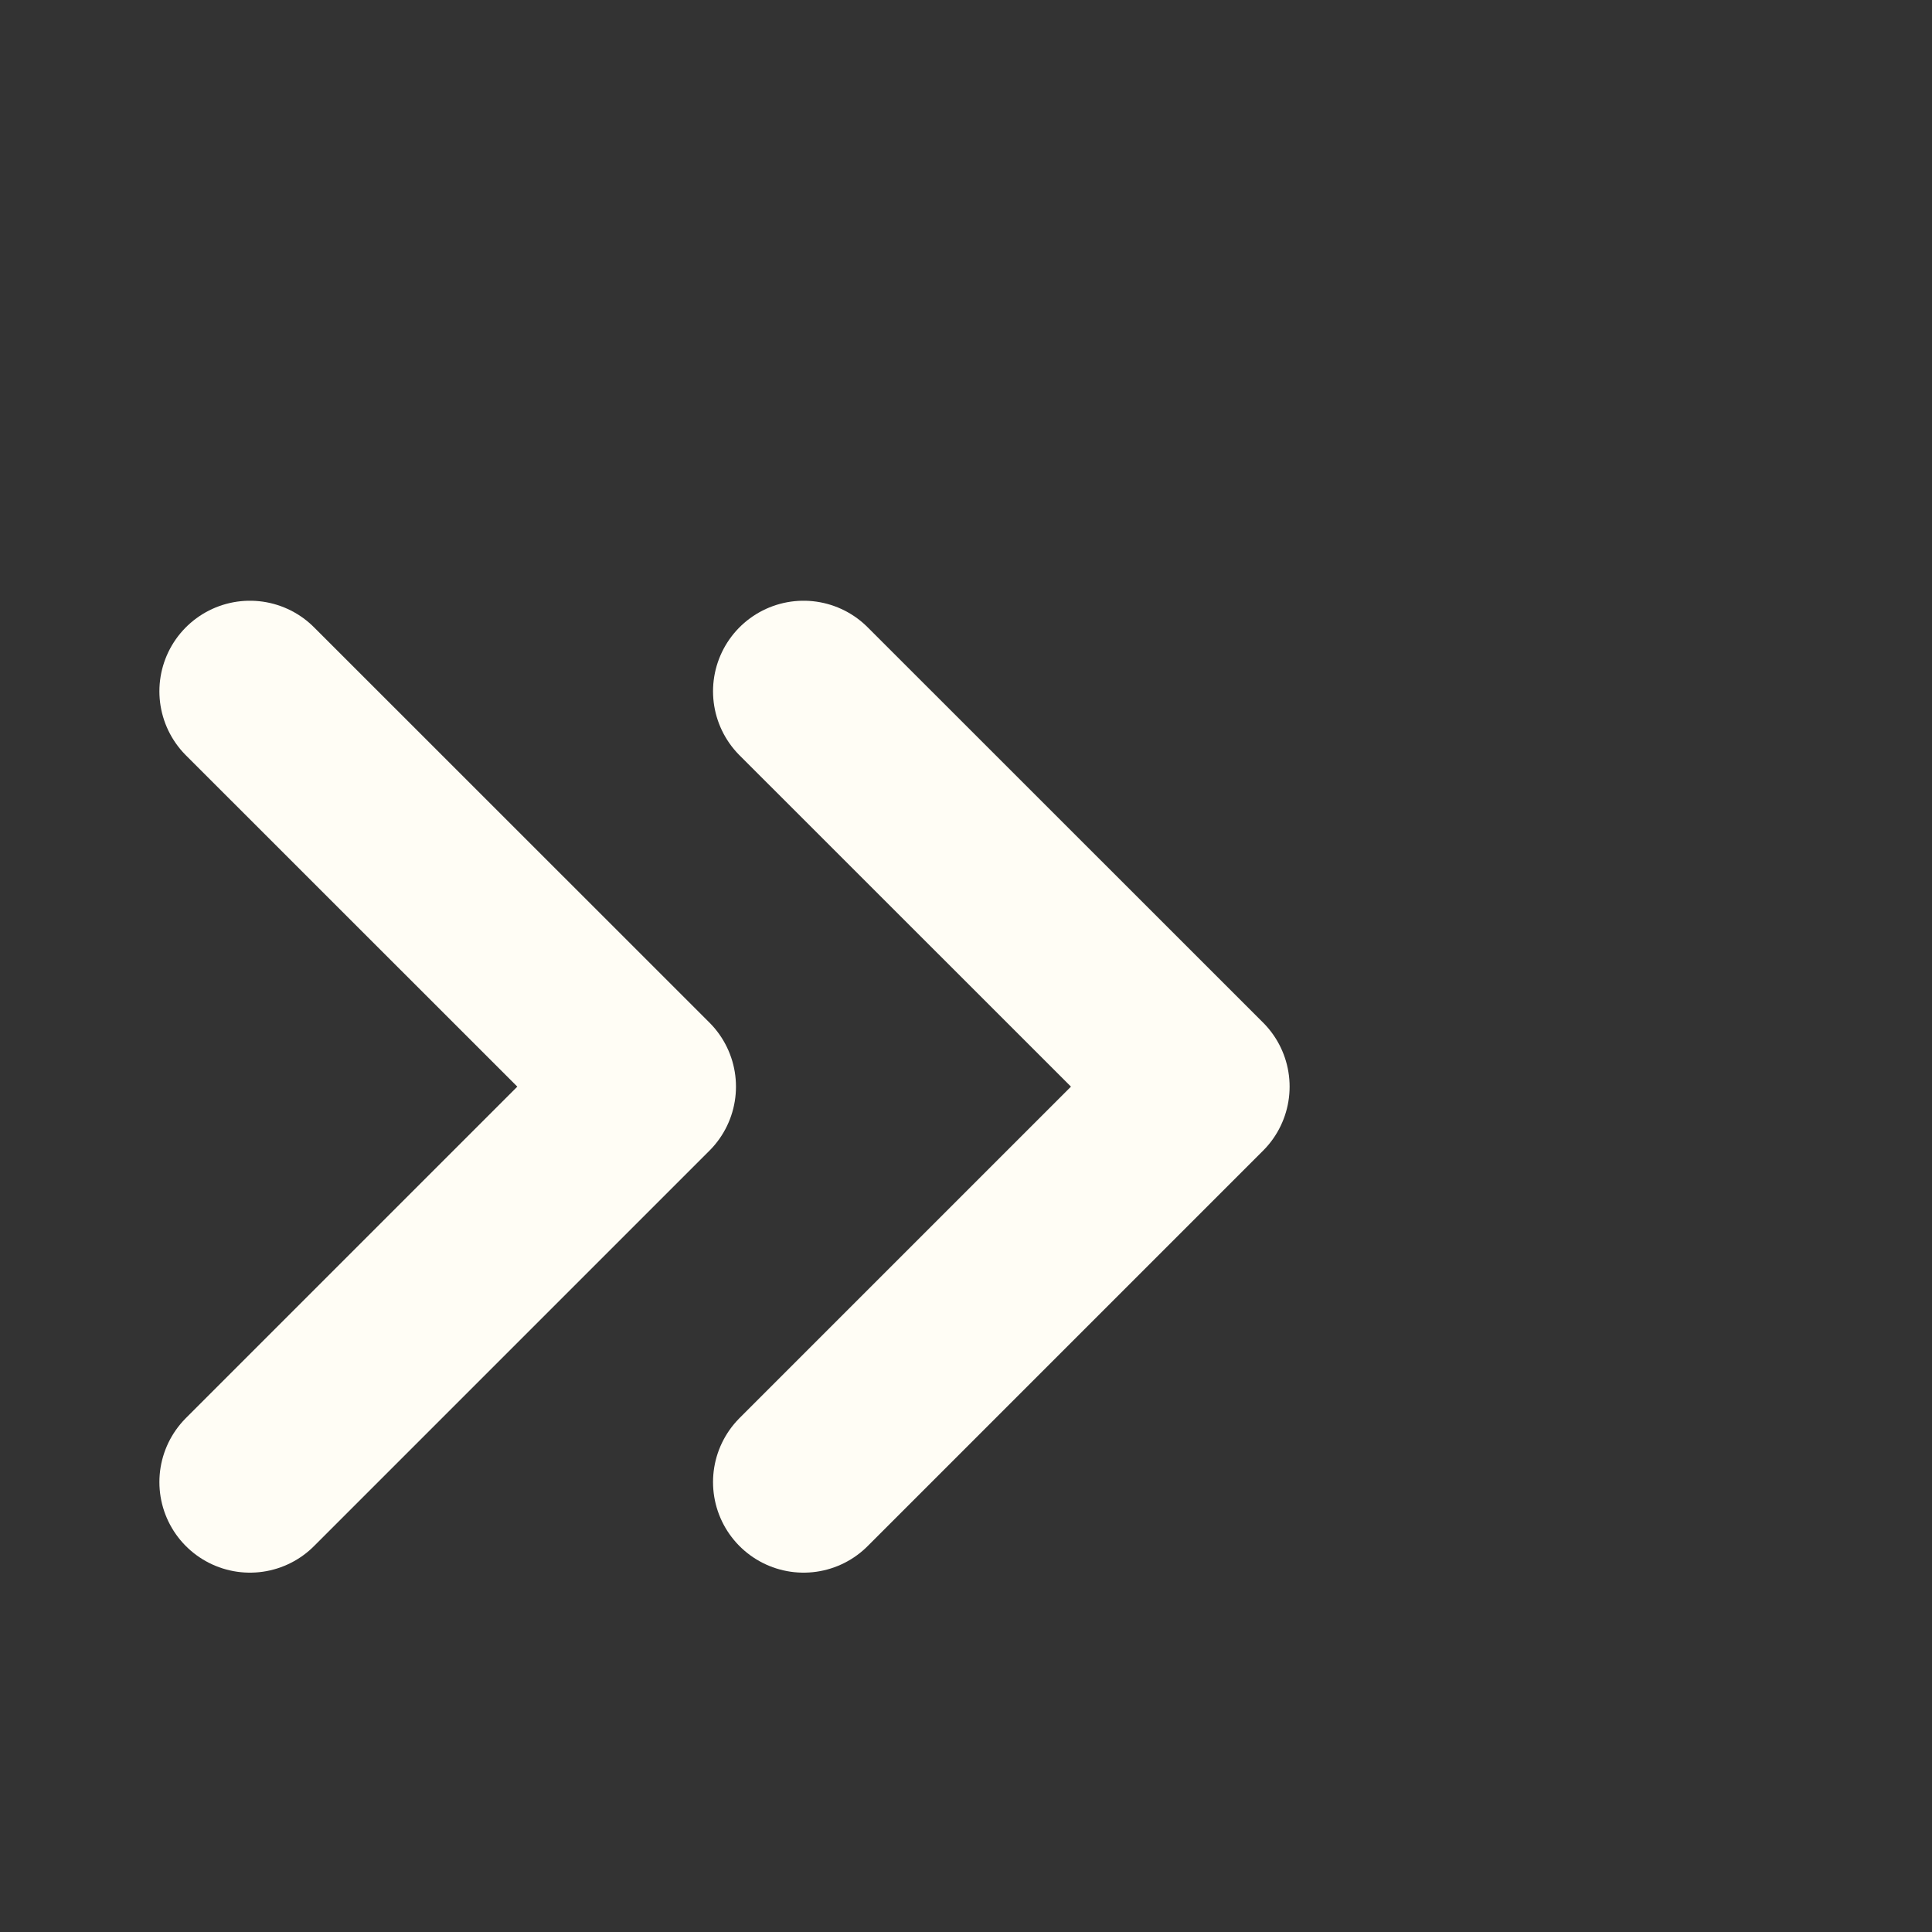 <svg id="icon_right" xmlns="http://www.w3.org/2000/svg" xmlns:xlink="http://www.w3.org/1999/xlink" width="16" height="16" viewBox="0 0 16 16">
  <rect x="0" y="0" width="16" height="16" fill="#333333" stroke="none"/>
  <defs>
    <clipPath id="clip-path">
      <rect id="Rectangle_31859" data-name="Rectangle 31859" width="16" height="16" transform="translate(890 46)" fill="#fff" stroke="#707070" stroke-width="1"/>
    </clipPath>
  </defs>
  <g id="icon_right-2" data-name="icon_right" transform="translate(-890 -46)" clip-path="url(#clip-path)">
    <path id="Path_2104" data-name="Path 2104" d="M6,333.549l3.275-3.275L6,327m4.585,6.549,3.275-3.275L10.585,327" transform="translate(886.07 -275.275)" fill="none" stroke="#fffdf5" stroke-linecap="round" stroke-linejoin="round" stroke-width="1.5"/>
  </g>
</svg>
